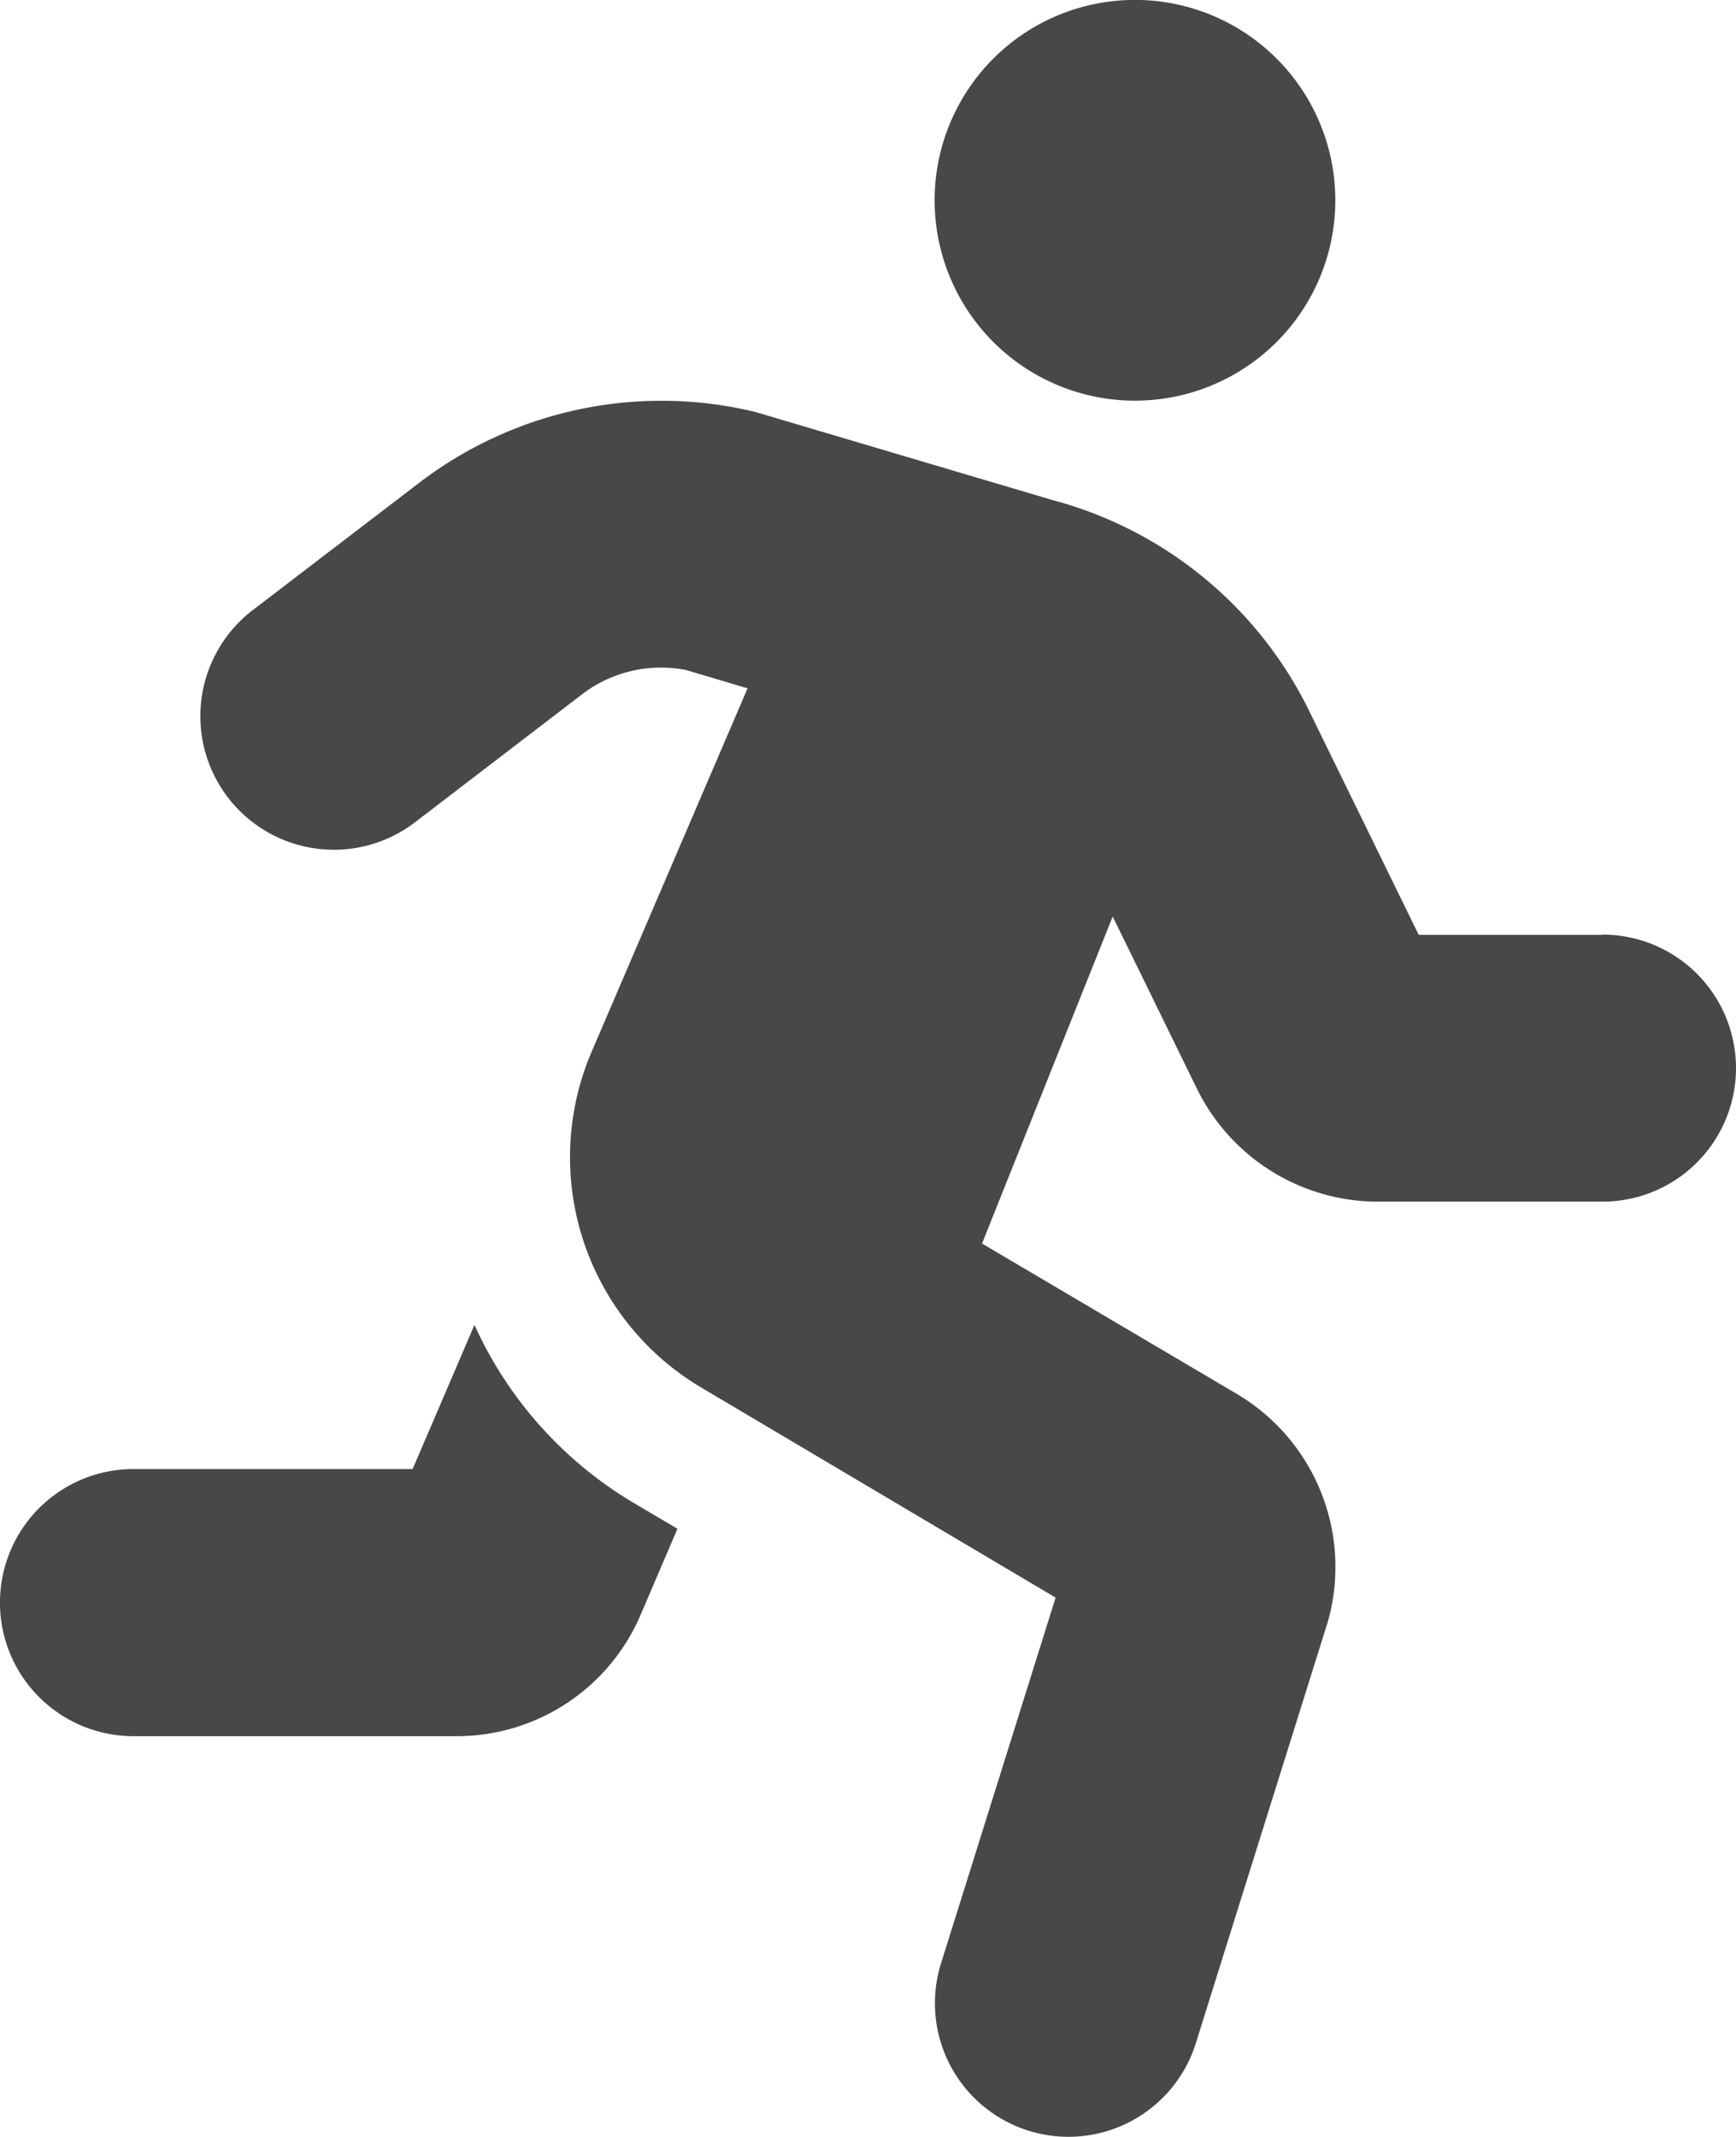 <svg xmlns="http://www.w3.org/2000/svg" width="20.649" height="25.413" viewBox="0 0 20.649 25.413">
  <path id="aktywnosc" d="M13.5,4.765a2.383,2.383,0,1,0-2.383-2.383A2.383,2.383,0,0,0,13.5,4.765ZM5.643,15.758l-.735,1.713H1.588a1.588,1.588,0,0,0,0,3.177H5.433A2.378,2.378,0,0,0,7.622,19.2l.436-1.019-.53-.313a4.727,4.727,0,0,1-1.886-2.115Zm13.417-4.64H16.875L15.582,8.475a4.763,4.763,0,0,0-3.067-2.529L8.987,4.9a4.745,4.745,0,0,0-4.013.851L3.005,7.257A1.588,1.588,0,0,0,4.938,9.778l1.97-1.509a1.546,1.546,0,0,1,1.254-.3l.73.217L7.033,12.518A3.185,3.185,0,0,0,8.338,16.5L12.556,19,11.193,23.35a1.588,1.588,0,1,0,3.031.949l1.571-5.016a2.392,2.392,0,0,0-1.074-2.7l-3.04-1.794L13.235,10.9l1.006,2.056a2.4,2.4,0,0,0,2.14,1.335h2.68a1.588,1.588,0,1,0,0-3.176Z" fill="#484848"/>
</svg>
